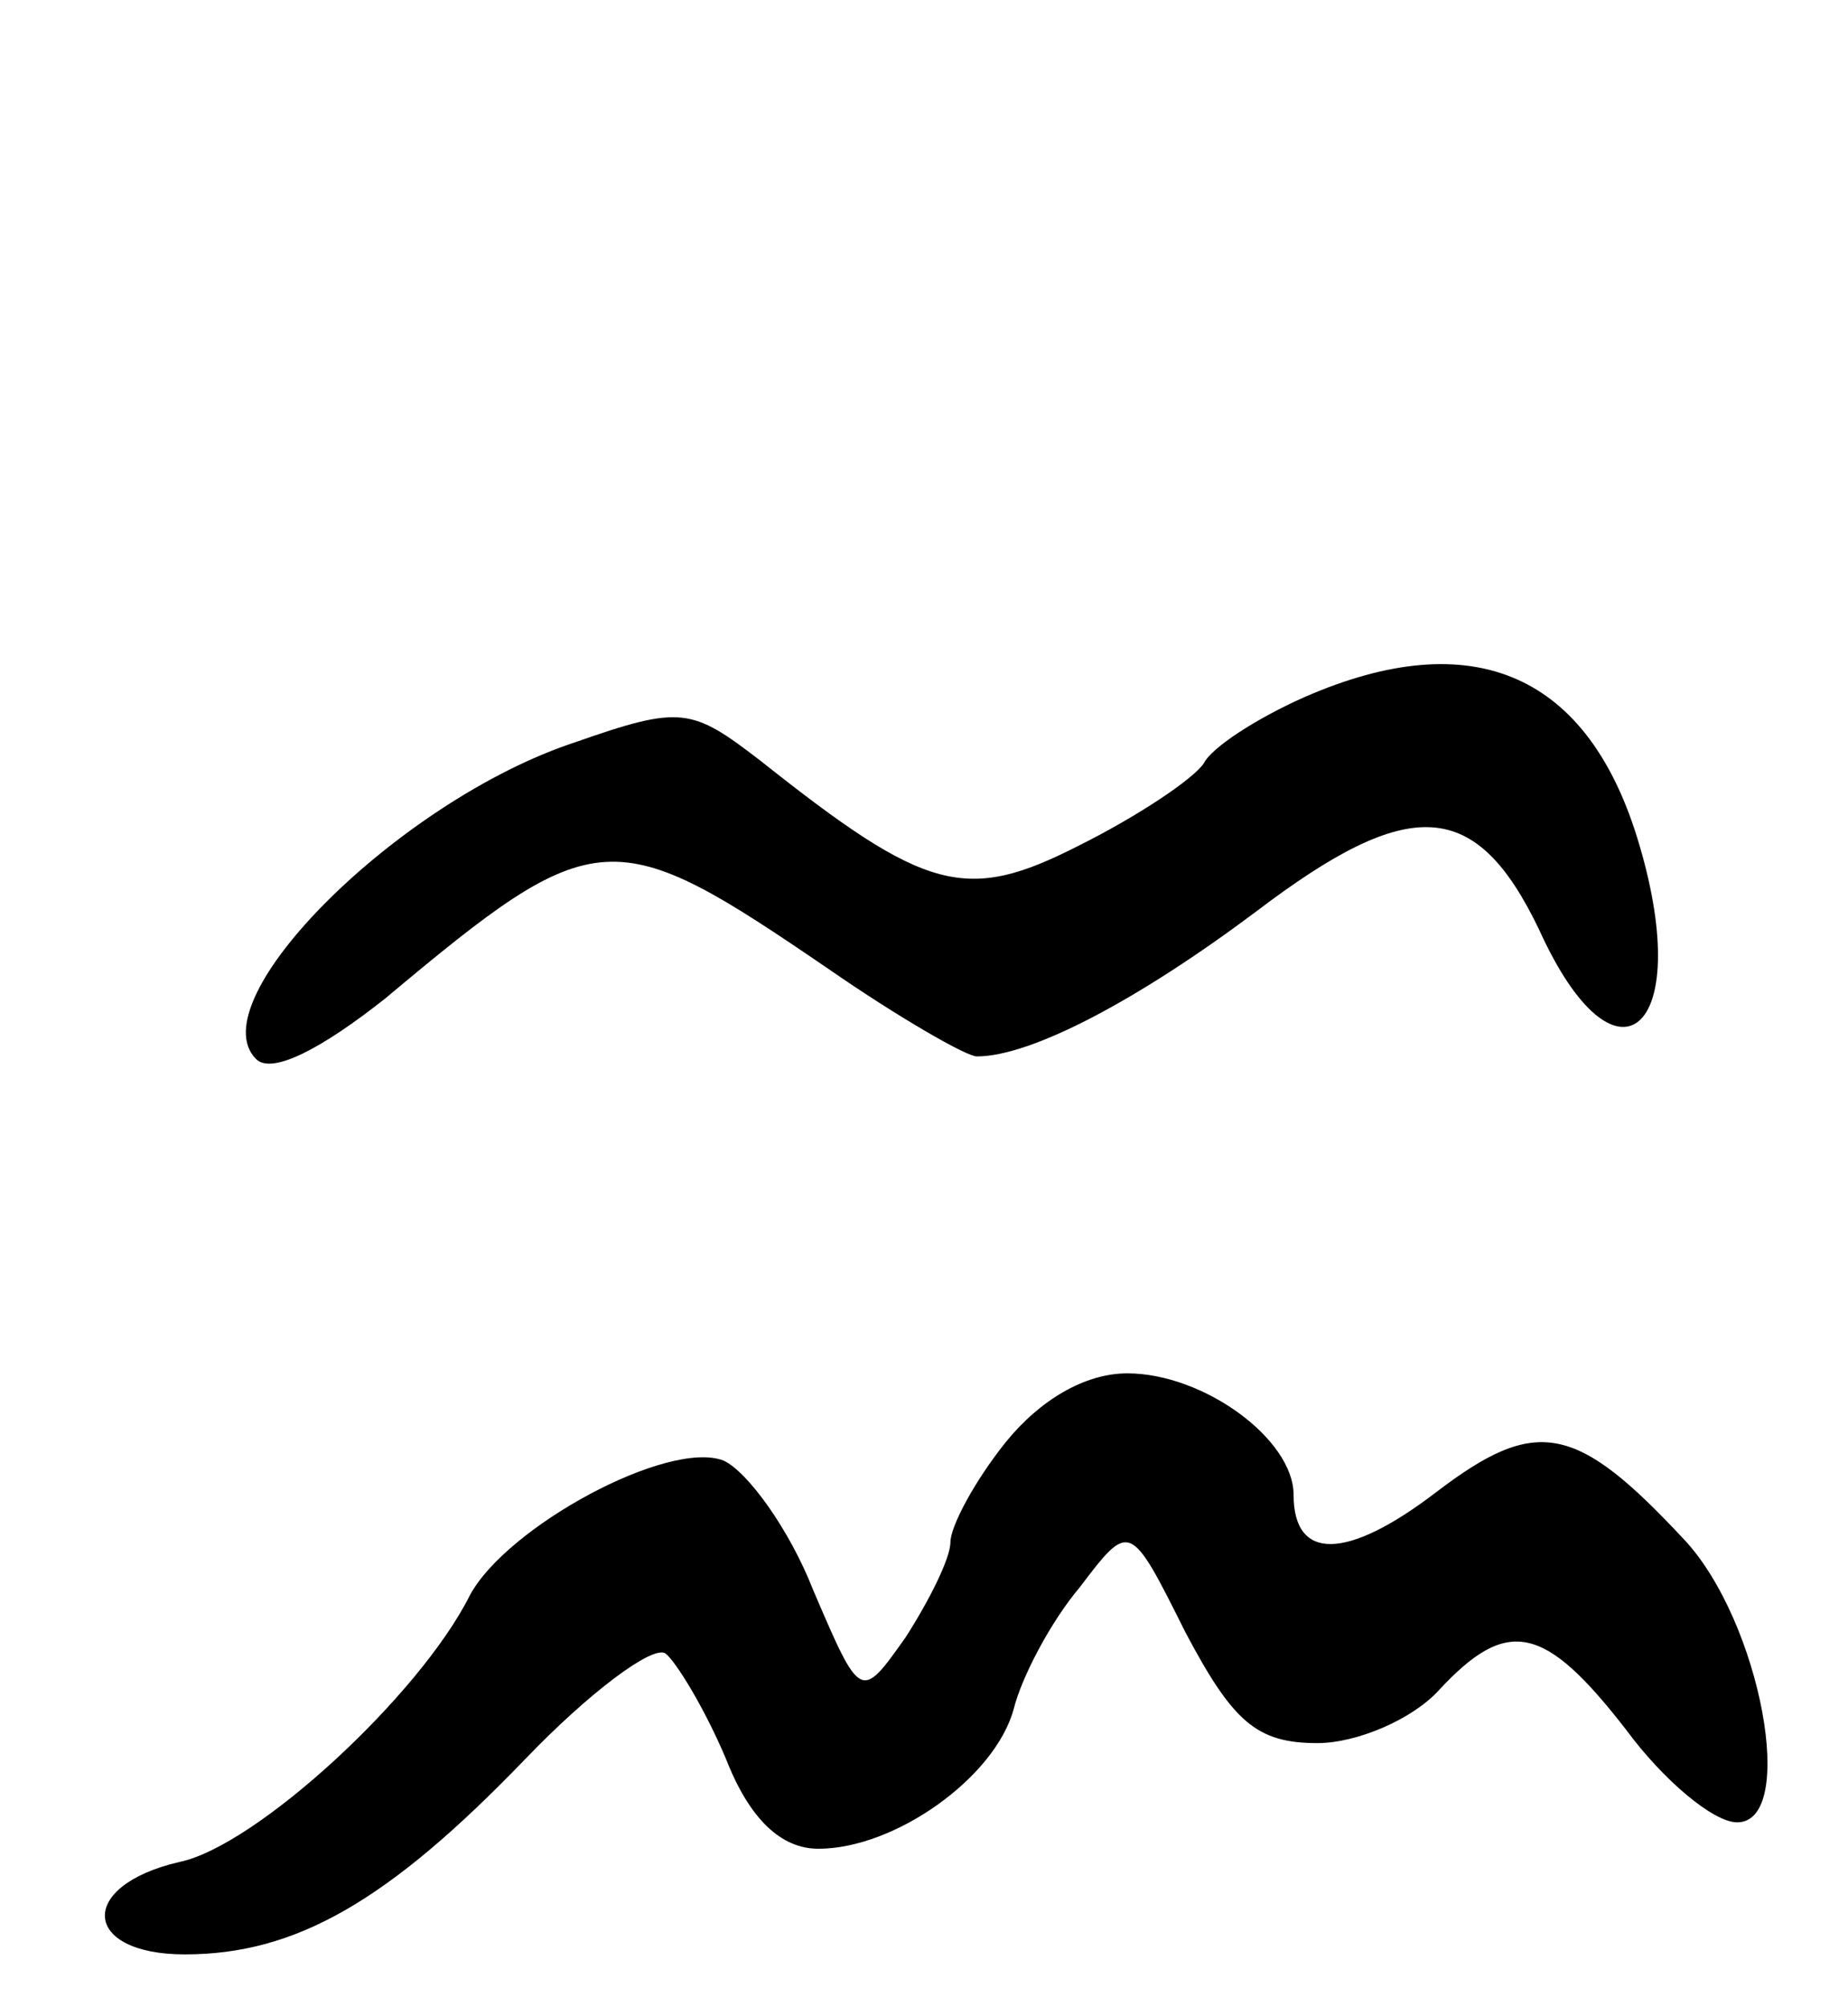 <svg version="1.0" xmlns="http://www.w3.org/2000/svg" width="70" height="76" viewBox="0 0 70 76" ><g transform="translate(0,76) scale(0.1,-0.1)" ><path d="M494 496 c-18 -8 -35 -19 -38 -25 -4 -6 -25 -20 -47 -31 -43 -22 -58 -18 -121 32 -26 20 -30 21 -70 7 -67 -22 -143 -98 -121 -120 6 -6 25 4 49 23 80 67 86 67 168 11 26 -18 52 -33 56 -33 21 0 62 22 106 55 58 44 83 43 107 -7 29 -64 59 -39 38 32 -19 65 -63 84 -127 56z"/><path d="M381 214 c-12 -15 -21 -32 -21 -38 0 -6 -8 -22 -17 -36 -17 -24 -17 -24 -35 18 -9 23 -25 45 -34 49 -21 8 -82 -25 -96 -51 -19 -38 -81 -95 -110 -101 -39 -9 -37 -35 2 -35 42 0 77 20 129 74 24 25 48 43 53 40 4 -3 15 -21 23 -40 9 -23 21 -34 35 -34 29 0 67 27 74 53 3 12 14 33 25 46 19 25 19 25 40 -17 18 -34 27 -42 50 -42 15 0 36 9 46 20 26 28 40 25 71 -15 14 -19 33 -35 42 -35 23 0 9 76 -20 107 -41 44 -56 47 -94 18 -34 -26 -54 -26 -54 -1 0 21 -34 46 -63 46 -16 0 -33 -10 -46 -26z"/></g></svg> 

